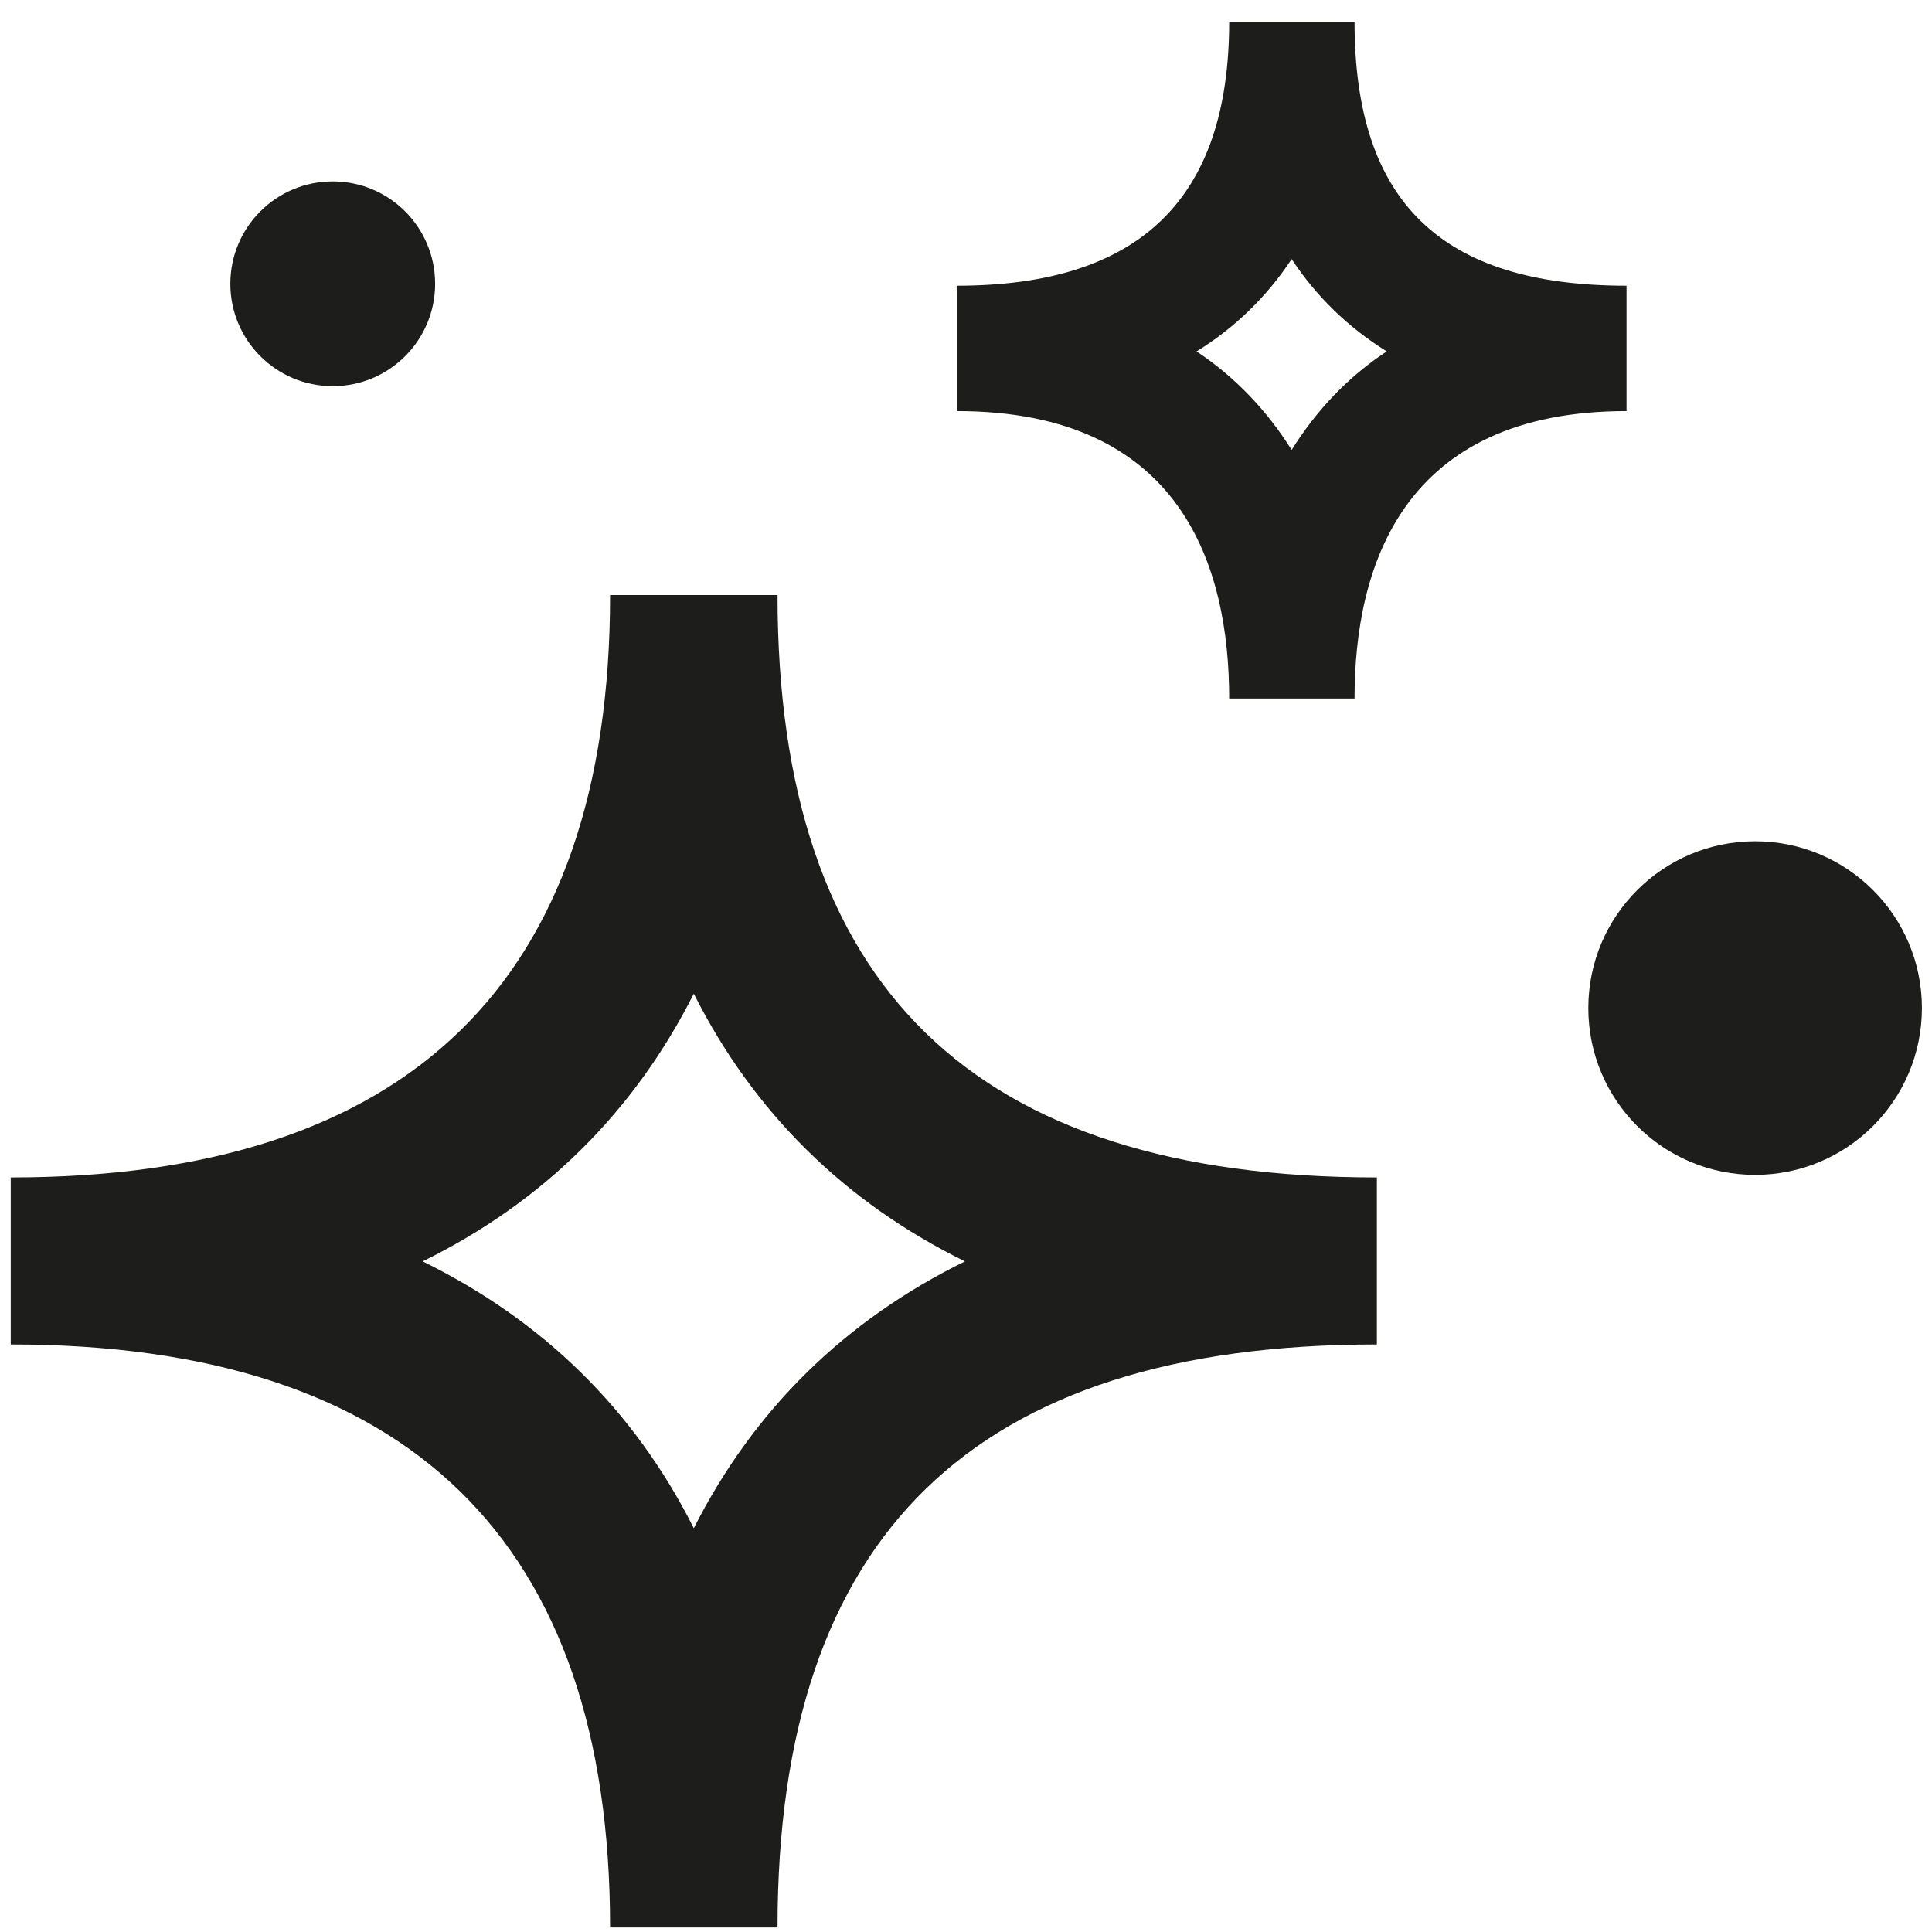 <?xml version="1.0" encoding="UTF-8"?><svg id="Ebene_1" xmlns="http://www.w3.org/2000/svg" viewBox="0 0 90 90"><defs><style>.cls-1{fill:#1d1d1b;}</style></defs><path class="cls-1" d="M63.1,1.01h-5.84c0,8.26-4.17,12.3-12.69,12.3v5.84c10.5,0,12.69,7.28,12.69,13.39h5.84c0-6.1,2.2-13.39,12.67-13.39v-5.84c-8.64,0-12.67-3.91-12.67-12.3Zm-2.93,19.95c-1.15-1.84-2.65-3.41-4.43-4.59,1.8-1.11,3.28-2.56,4.43-4.3,1.15,1.74,2.63,3.18,4.43,4.3-1.8,1.18-3.28,2.75-4.43,4.59Z"/><path class="cls-1" d="M36.22,27.72h-7.8c0,18.01-9.39,27.13-27.92,27.13v7.78c18.54,0,27.92,9.15,27.92,27.16h7.8c0-18.28,9.12-27.16,27.92-27.16v-7.78c-18.8,0-27.92-8.89-27.92-27.13Zm-3.9,43.47c-2.78-5.52-7.02-9.67-12.63-12.43,5.61-2.76,9.84-6.95,12.63-12.47,2.78,5.52,7.02,9.71,12.63,12.47-5.61,2.76-9.84,6.92-12.63,12.43Z"/><circle class="cls-1" cx="81.76" cy="46.96" r="7.77"/><circle class="cls-1" cx="15.5" cy="13.22" r="4.77"/></svg>